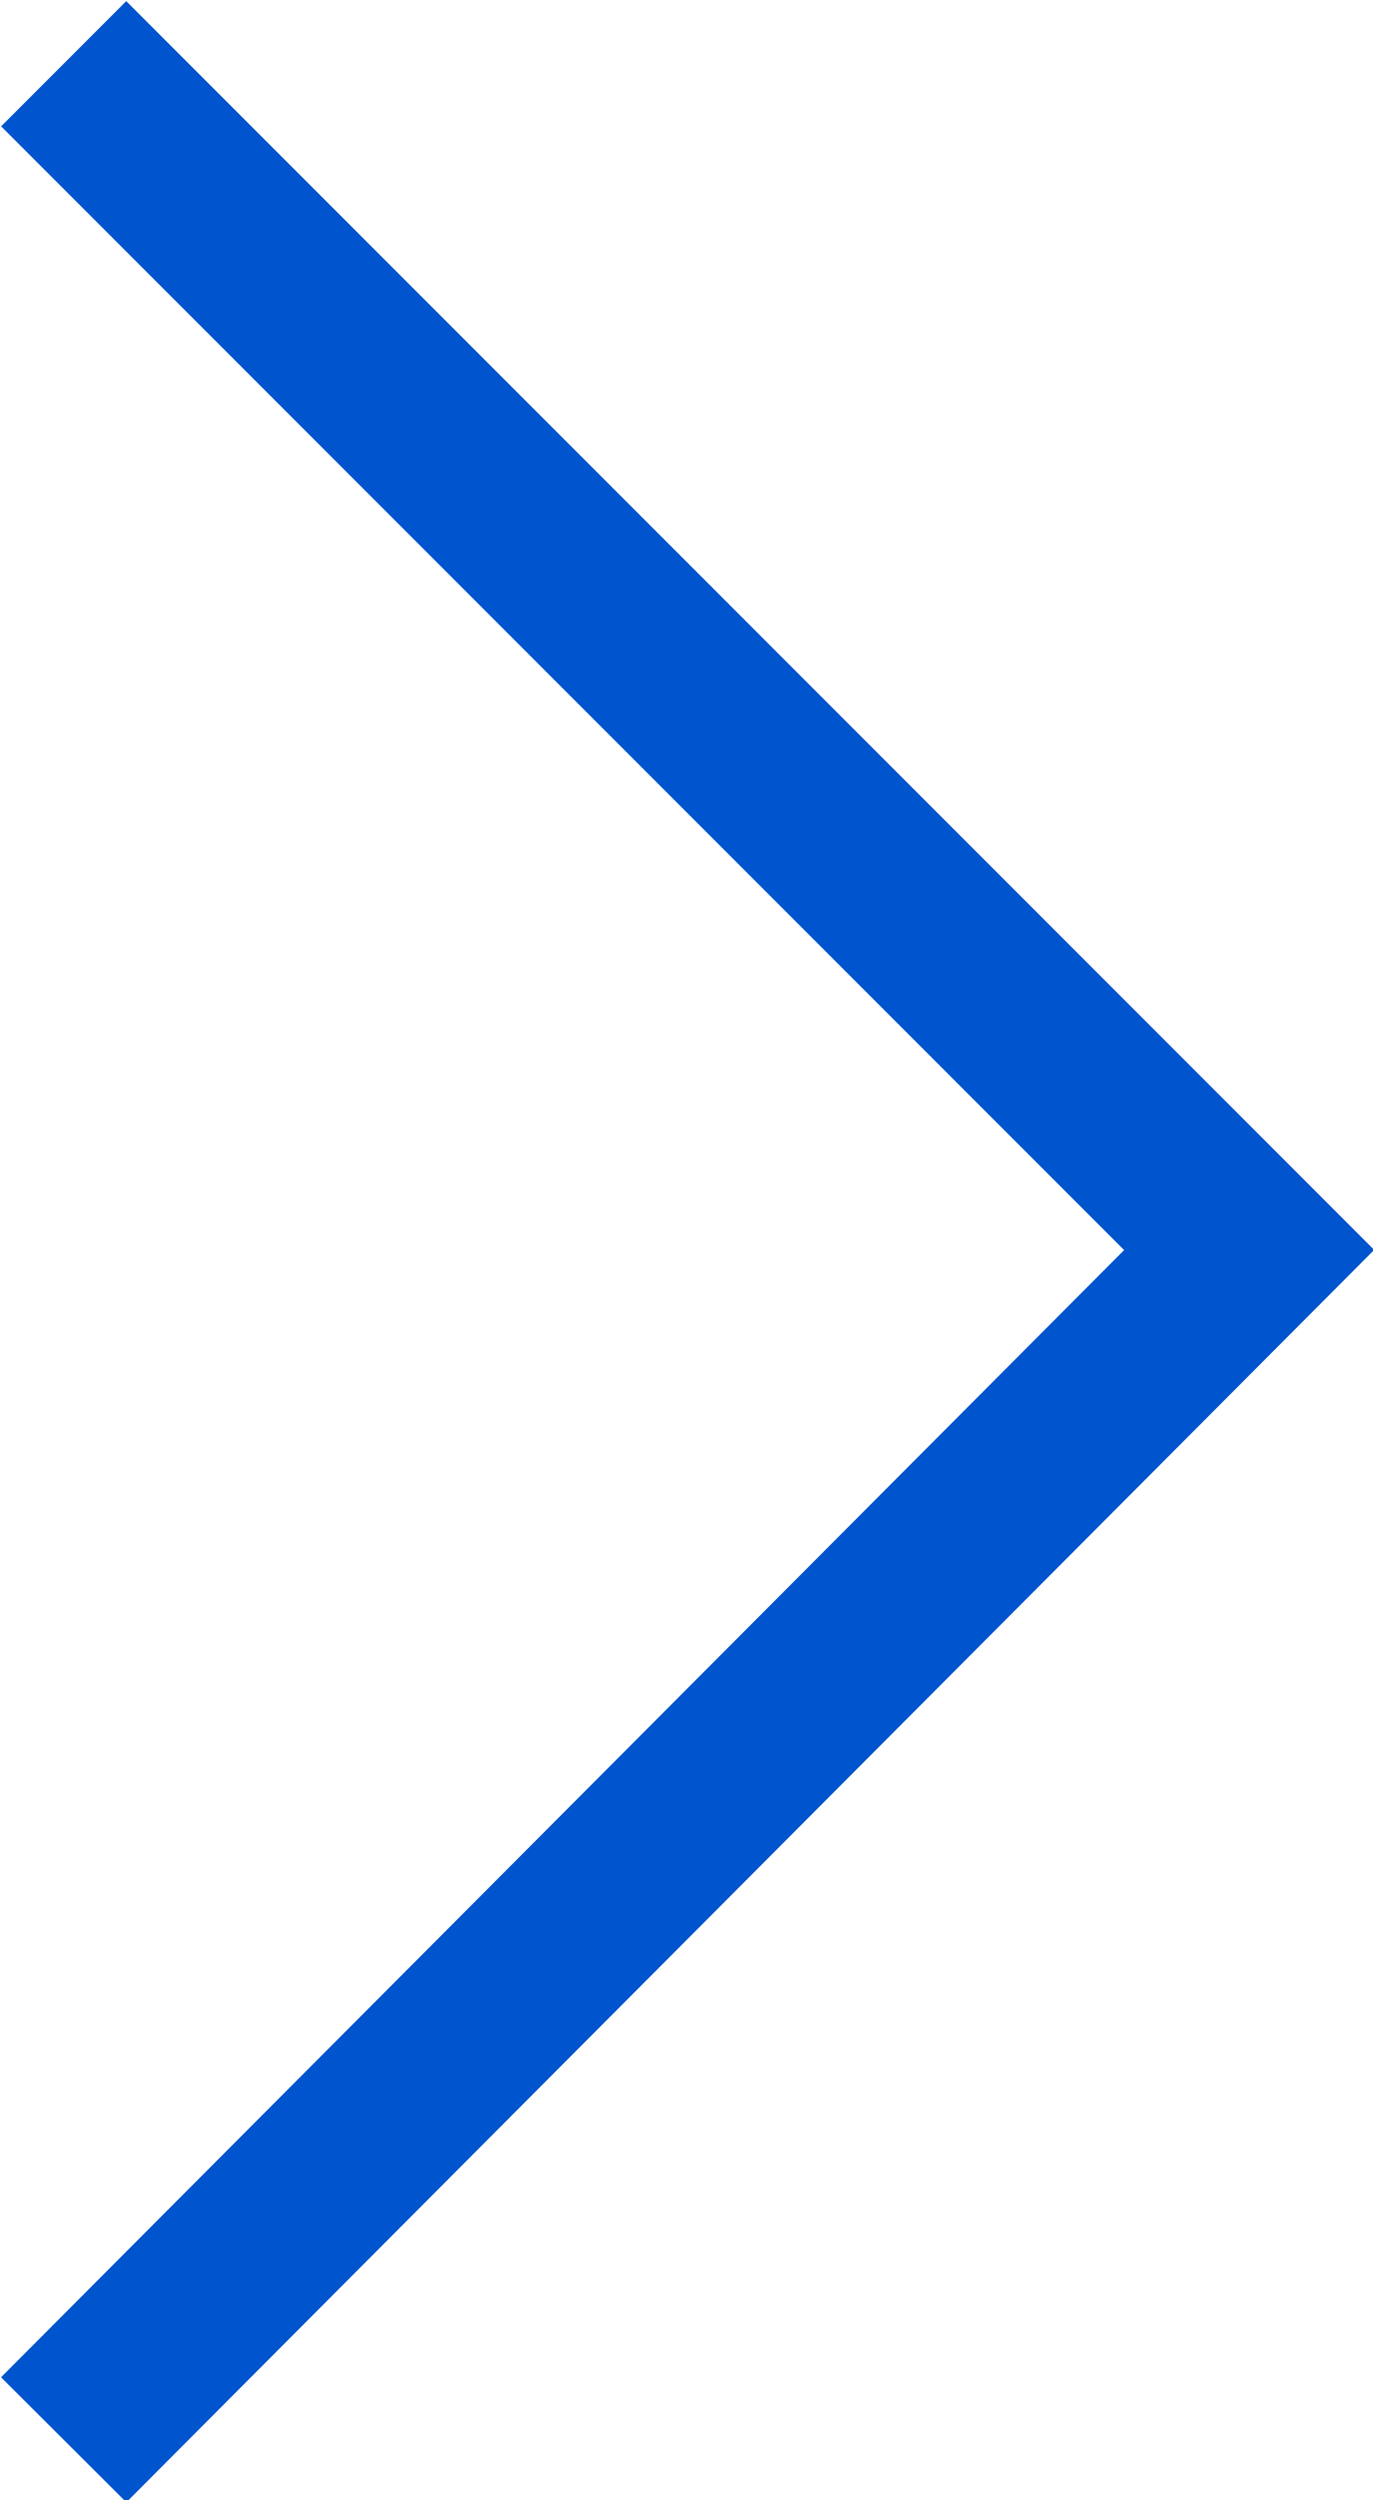 <svg xmlns="http://www.w3.org/2000/svg" viewBox="0 0 3.88 7.06"><defs><style>.cls-1{fill:none;stroke:#0054cd;stroke-miterlimit:10;stroke-width:0.5px;}</style></defs><g id="图层_2" data-name="图层 2"><g id="图层_1-2" data-name="图层 1"><polyline class="cls-1" points="0.18 0.18 3.53 3.53 0.18 6.89"/></g></g></svg>